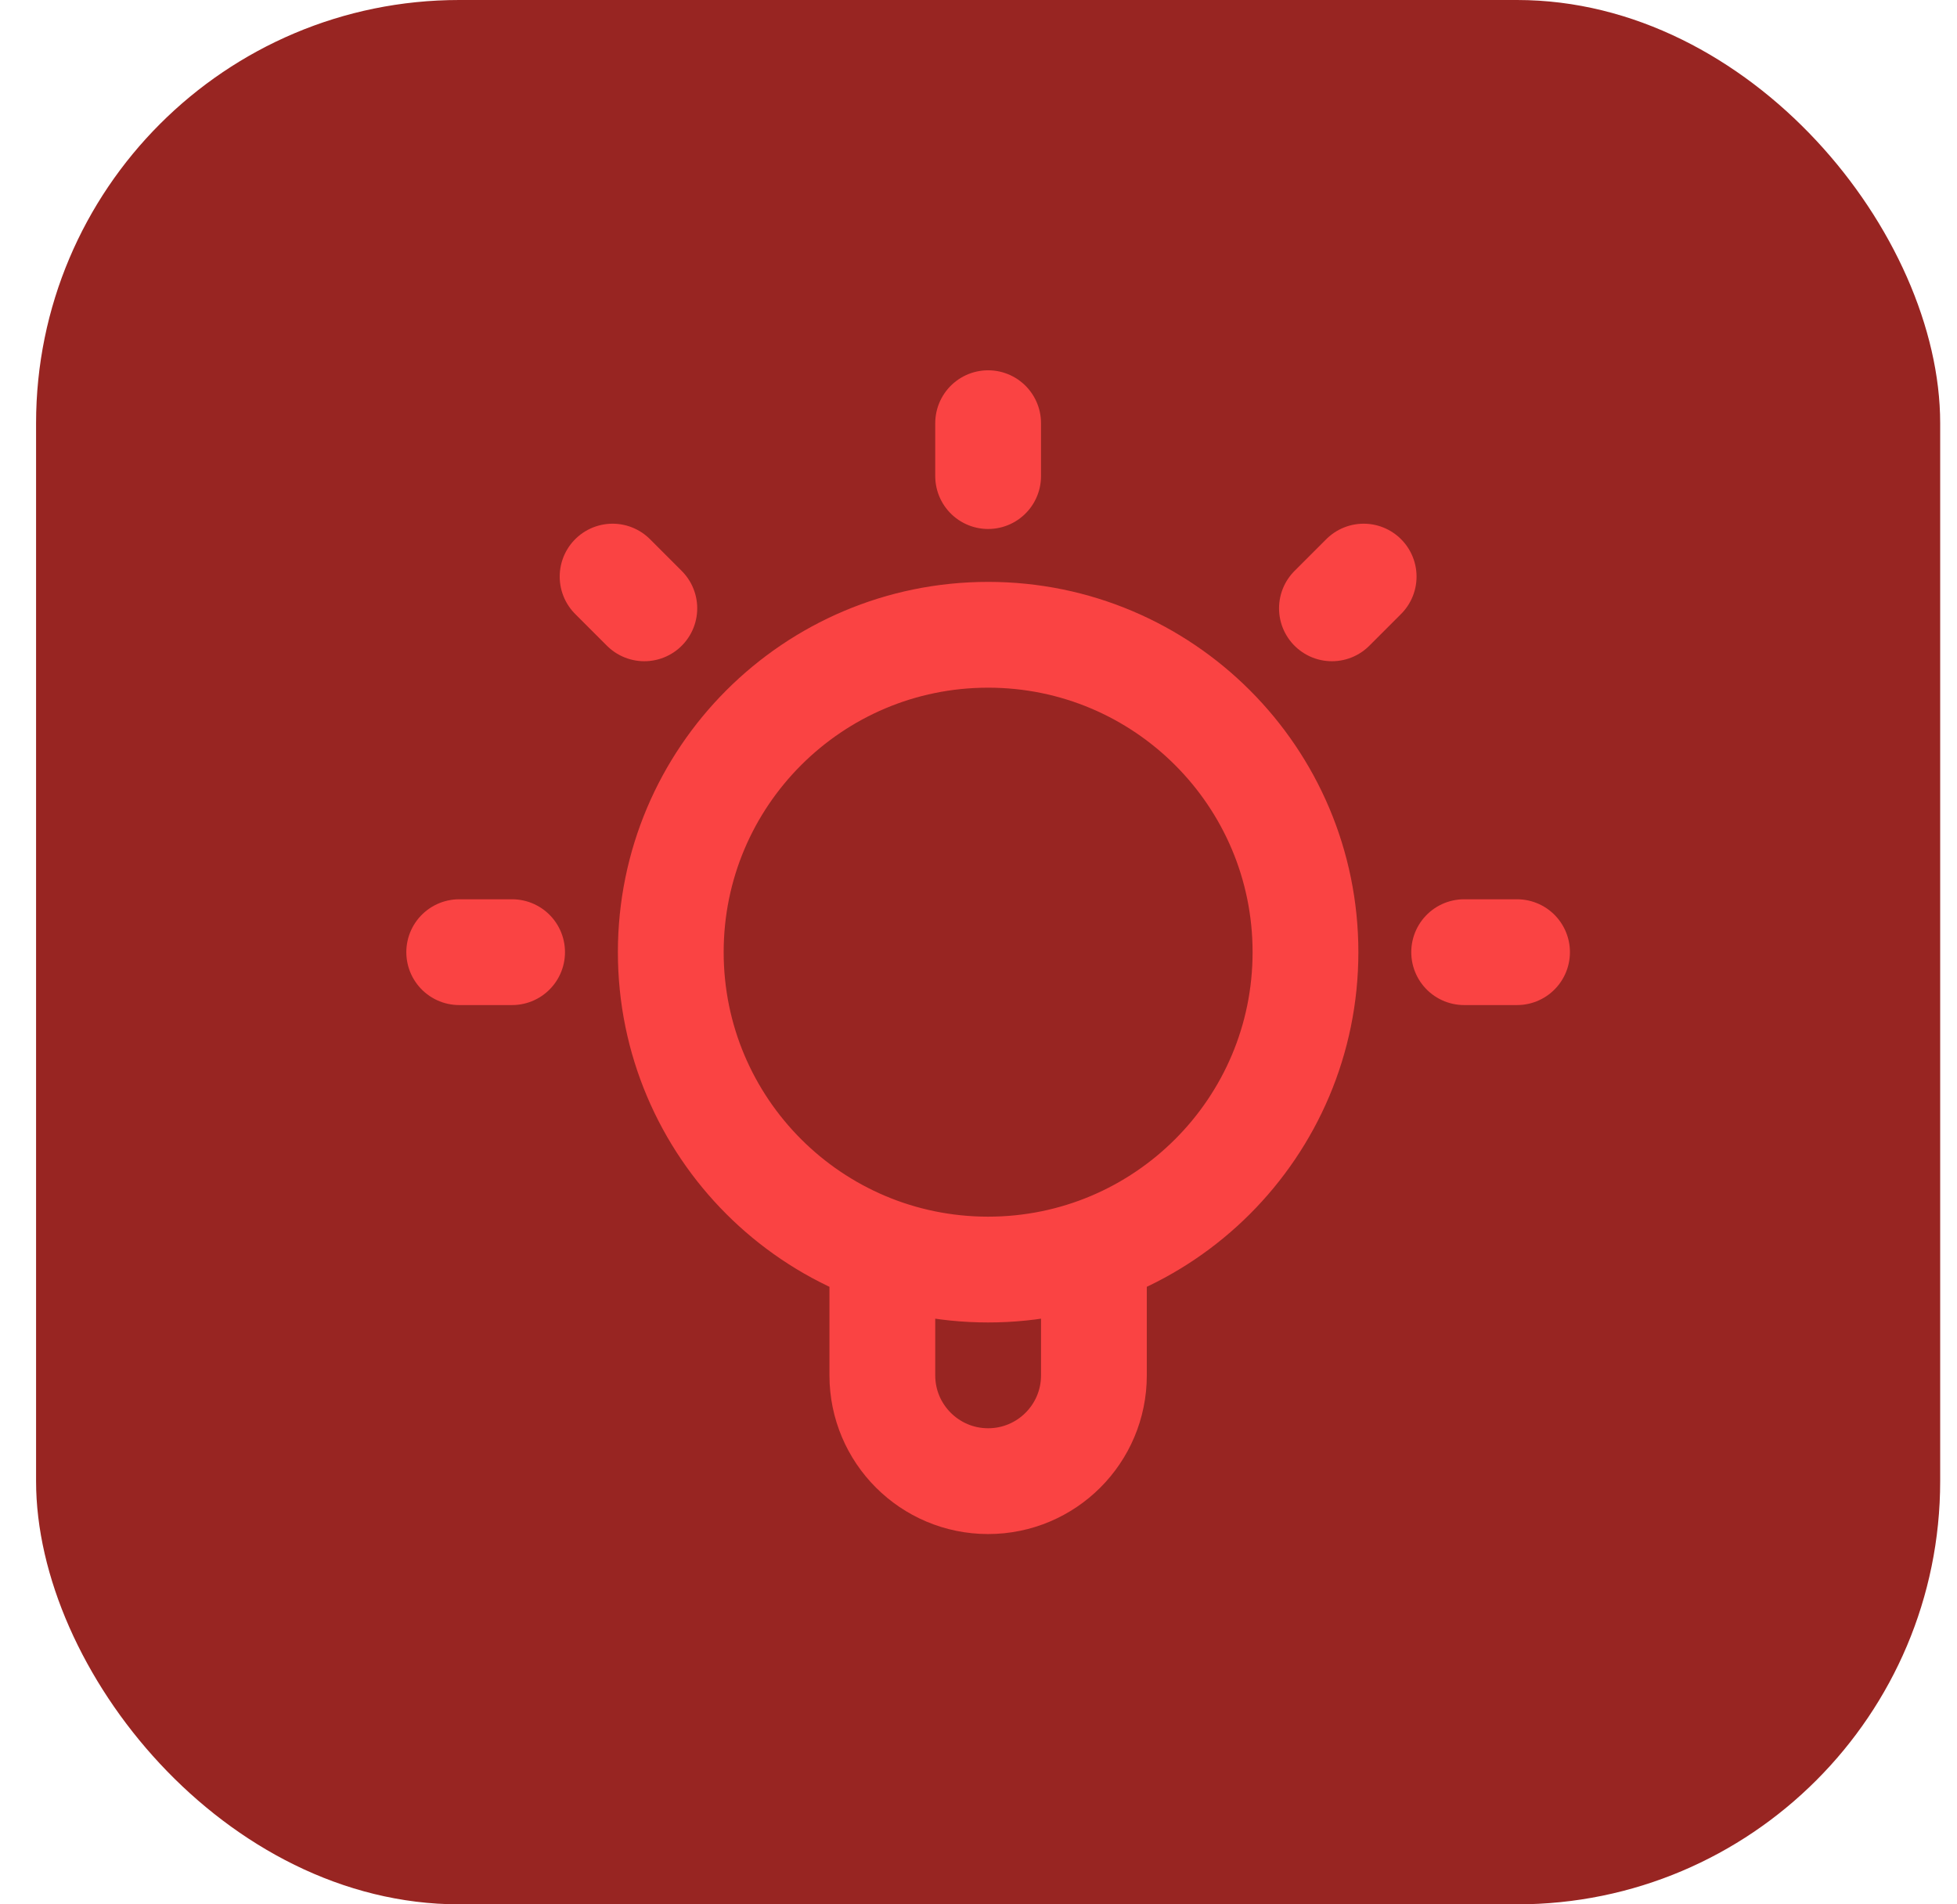 <svg width="37" height="36" viewBox="0 0 37 36" fill="none" xmlns="http://www.w3.org/2000/svg">
<rect x="0.682" width="36" height="36" rx="8" fill="#982522"/>
<path d="M16.682 23.659V26C16.682 27.105 17.578 28 18.682 28C19.787 28 20.682 27.105 20.682 26V23.659M18.682 8V9M9.682 18H8.682M12.182 11.5L11.582 10.9M25.182 11.5L25.782 10.9M28.682 18H27.682M24.682 18C24.682 21.314 21.996 24 18.682 24C15.368 24 12.682 21.314 12.682 18C12.682 14.686 15.368 12 18.682 12C21.996 12 24.682 14.686 24.682 18Z" stroke="#FA4343" stroke-width="2" stroke-linecap="round" stroke-linejoin="round"/>
</svg>
